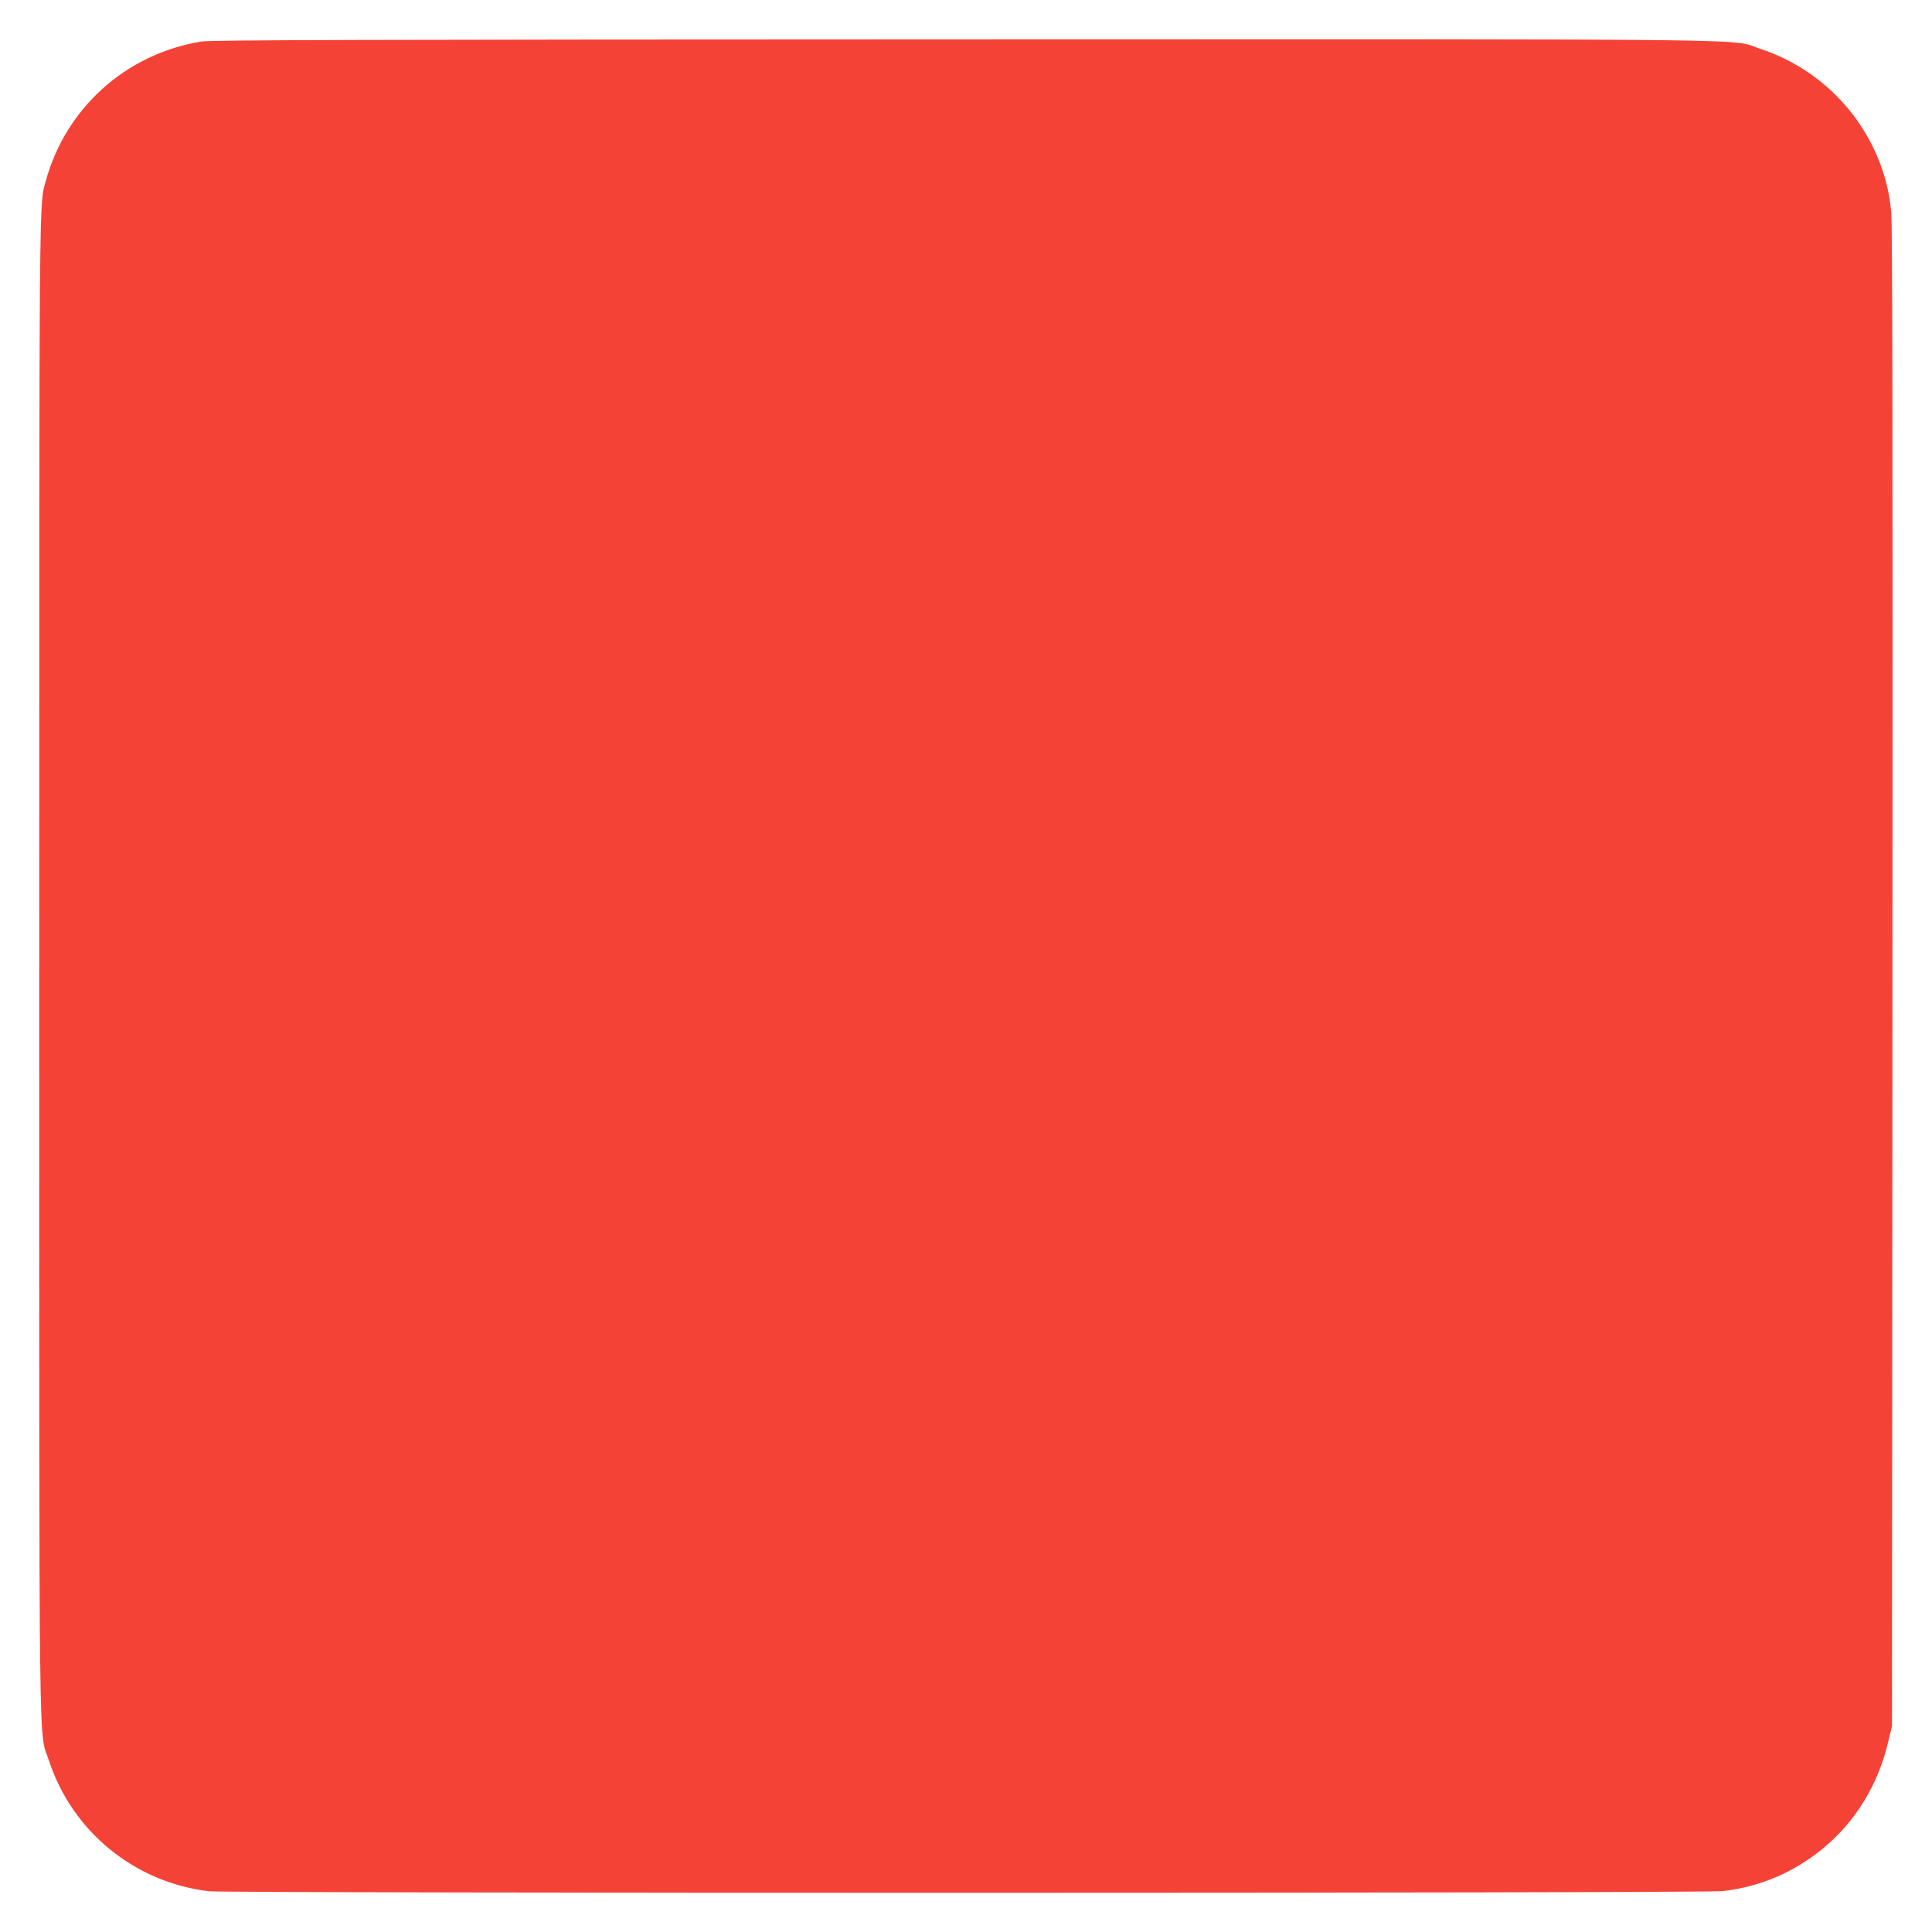 <?xml version="1.0" standalone="no"?>
<!DOCTYPE svg PUBLIC "-//W3C//DTD SVG 20010904//EN"
 "http://www.w3.org/TR/2001/REC-SVG-20010904/DTD/svg10.dtd">
<svg version="1.0" xmlns="http://www.w3.org/2000/svg"
 width="1280pt" height="1280pt" viewBox="0 0 1280 1280"
 preserveAspectRatio="xMidYMid meet">
<g transform="translate(0,1280) scale(0.1,-0.1)"
fill="#f44336" stroke="none">
<path d="M1335 12525 c-499 -81 -899 -439 -1032 -925 -44 -164 -43 59 -43
-5198 0 -5489 -5 -5053 65 -5268 154 -469 569 -807 1060 -864 129 -14 9907
-14 10030 1 245 29 463 121 656 277 221 180 374 428 441 721 l23 96 3 4960 c2
3561 0 4991 -8 5070 -13 133 -40 241 -87 355 -140 342 -425 608 -774 724 -217
72 232 66 -5285 65 -4010 -1 -4984 -4 -5049 -14z"/>
</g>
</svg>
